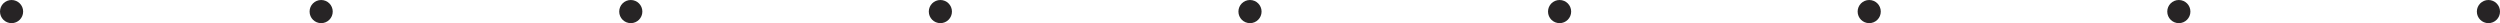 <?xml version="1.0" encoding="utf-8"?>
<!-- Generator: Adobe Illustrator 23.0.0, SVG Export Plug-In . SVG Version: 6.00 Build 0)  -->
<svg version="1.1" id="Capa_1" xmlns="http://www.w3.org/2000/svg" xmlns:xlink="http://www.w3.org/1999/xlink" x="0px" y="0px"
	 viewBox="0 0 730.16 6.75" style="enable-background:new 0 0 730.16 6.75;" xml:space="preserve">
<style type="text/css">
	.st0{fill:#272425;}
</style>
<g>
	<circle class="st0" cx="3.38" cy="3.38" r="3.38"/>
	<circle class="st0" cx="93.8" cy="3.38" r="3.38"/>
	<circle class="st0" cx="184.23" cy="3.38" r="3.38"/>
	<circle class="st0" cx="274.65" cy="3.38" r="3.38"/>
	<circle class="st0" cx="365.08" cy="3.38" r="3.38"/>
	<circle class="st0" cx="455.5" cy="3.38" r="3.38"/>
	<circle class="st0" cx="545.93" cy="3.38" r="3.38"/>
	<circle class="st0" cx="636.36" cy="3.38" r="3.38"/>
	<circle class="st0" cx="726.78" cy="3.38" r="3.38"/>
</g>
</svg>
